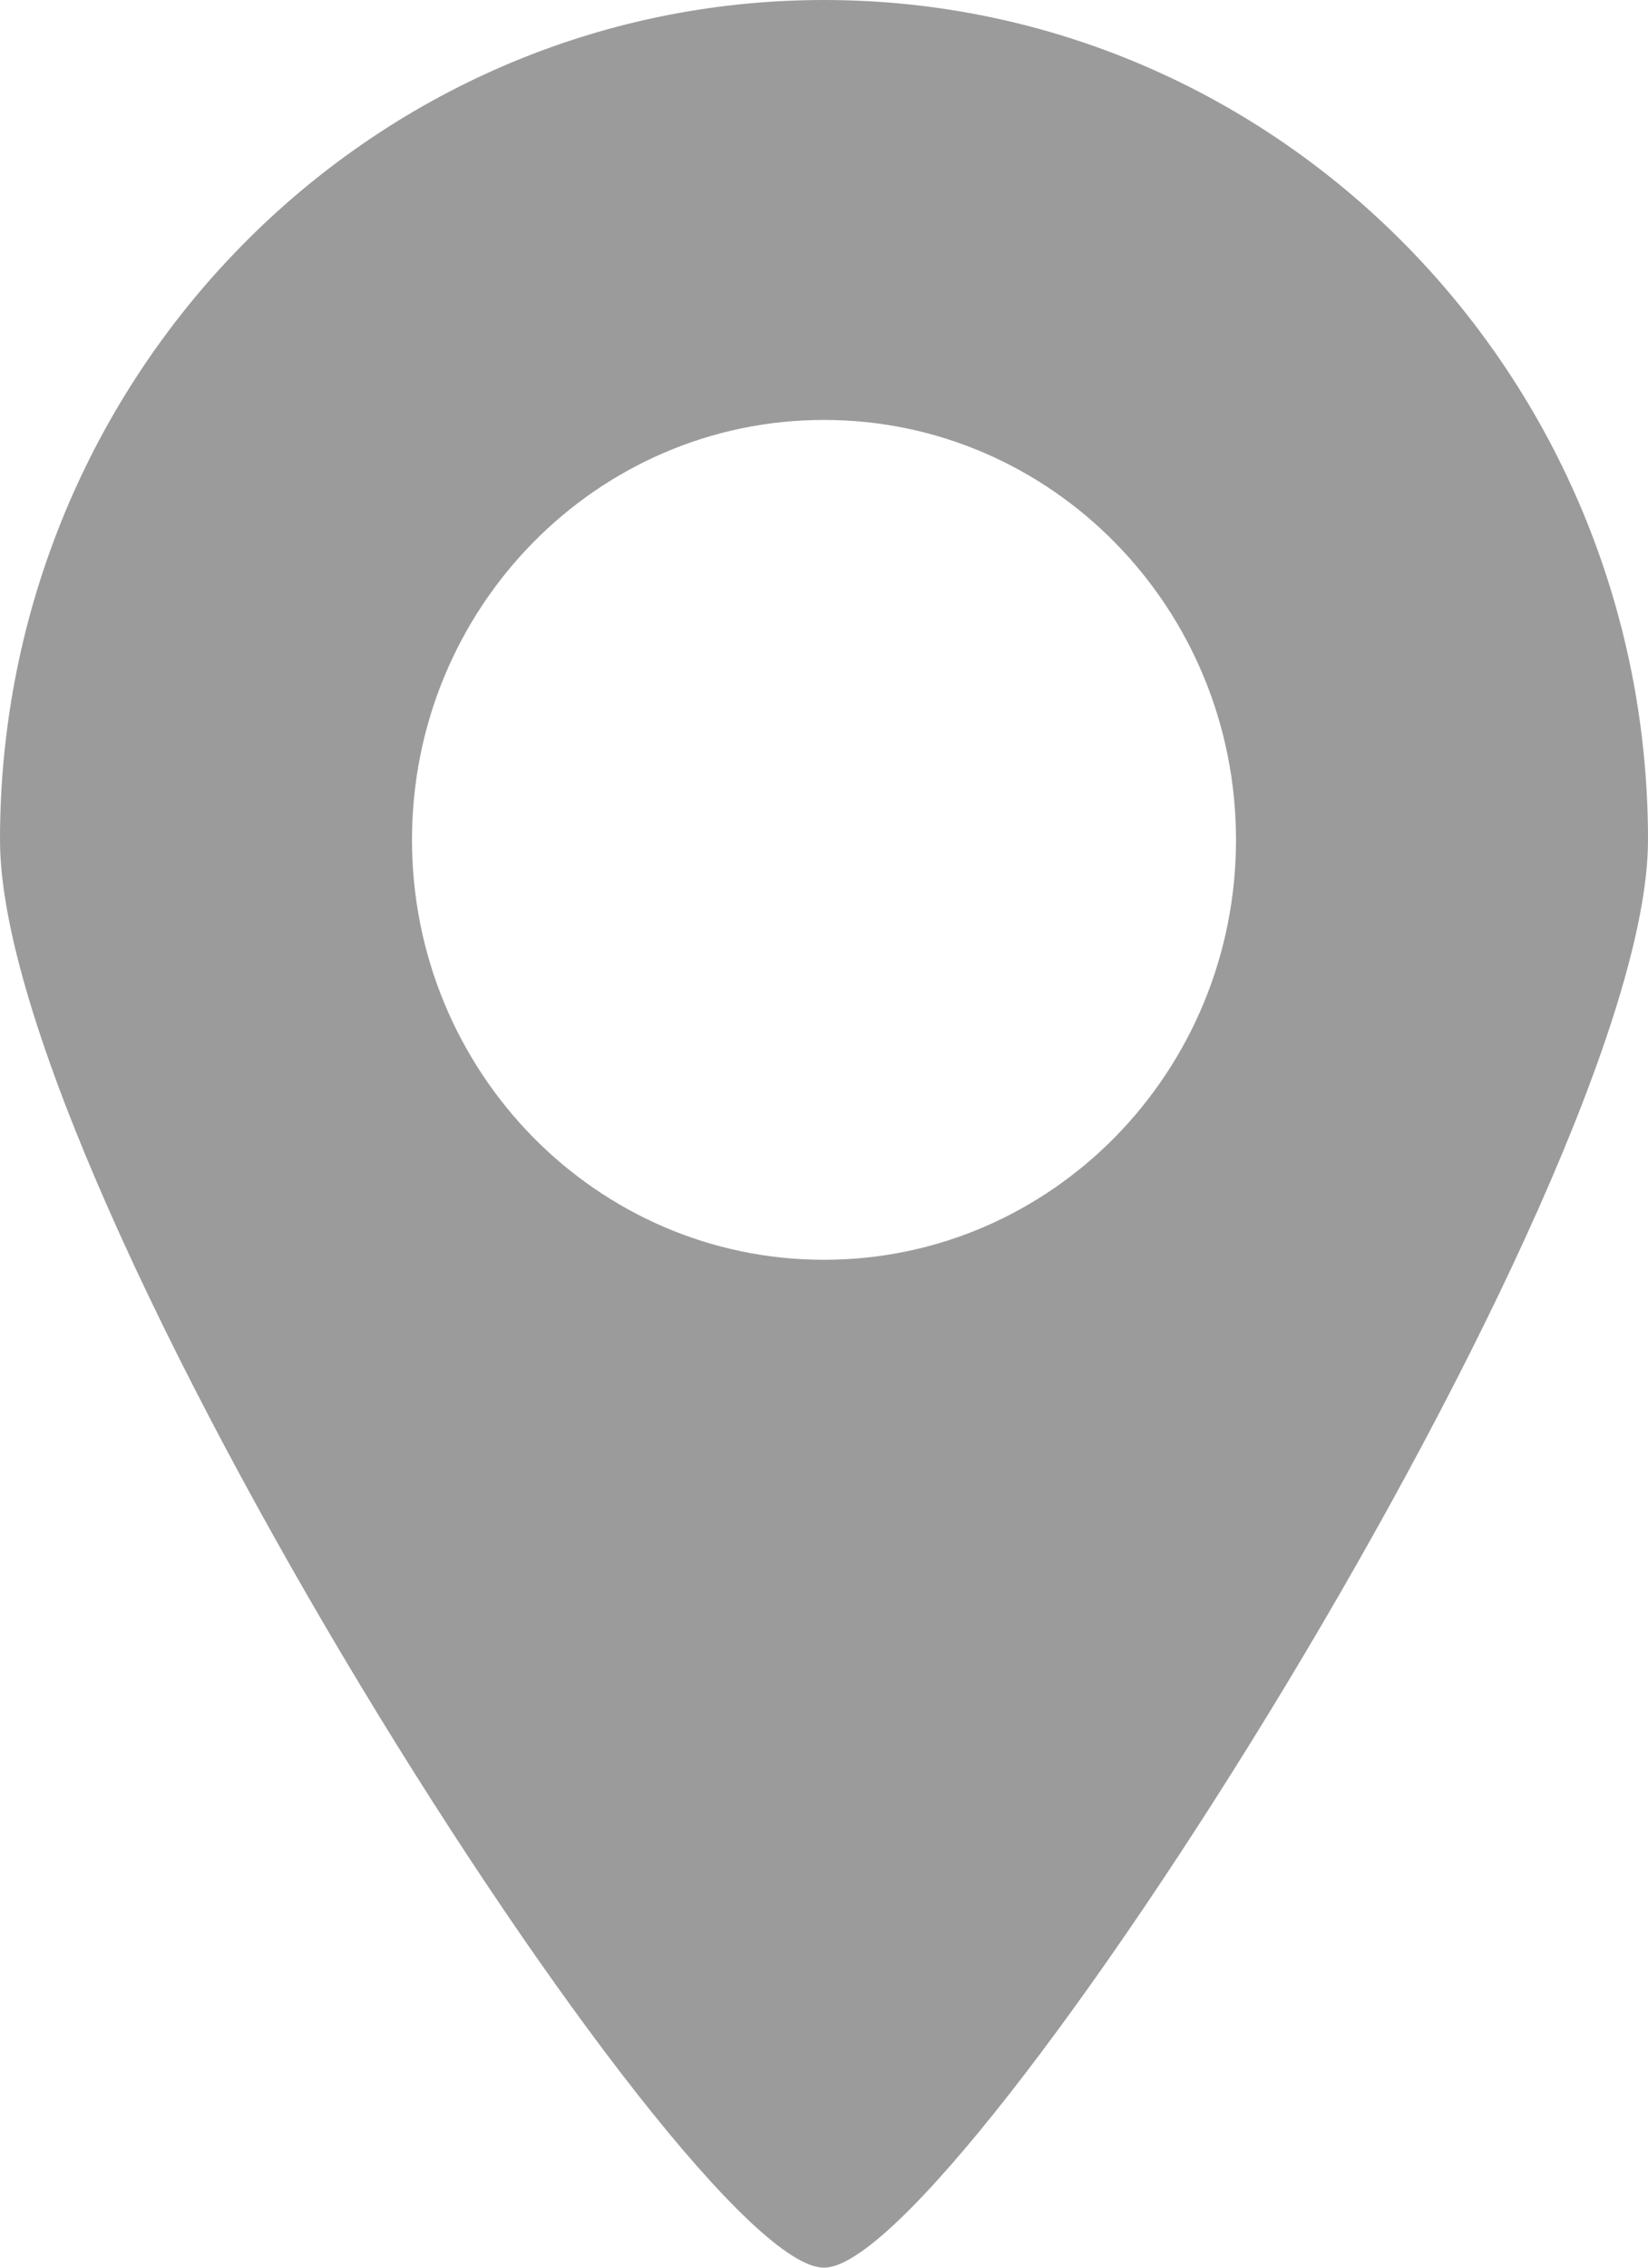 <svg height="22" viewBox="0 0 16 22" width="16" xmlns="http://www.w3.org/2000/svg"><path d="m27 29.222c-2.209 0-4-1.824-4-4.074s1.791-4.074 4-4.074 4 1.824 4 4.074-1.791 4.074-4 4.074zm0 9.778c-1.33.007-8-10.445-8-13.852 0-4.499 3.582-8.148 8-8.148s8 3.649 8 8.148c0 3.361-6.69 13.859-8 13.852z" fill="#9b9b9b" fill-rule="evenodd" transform="translate(-19 -17)"/></svg>